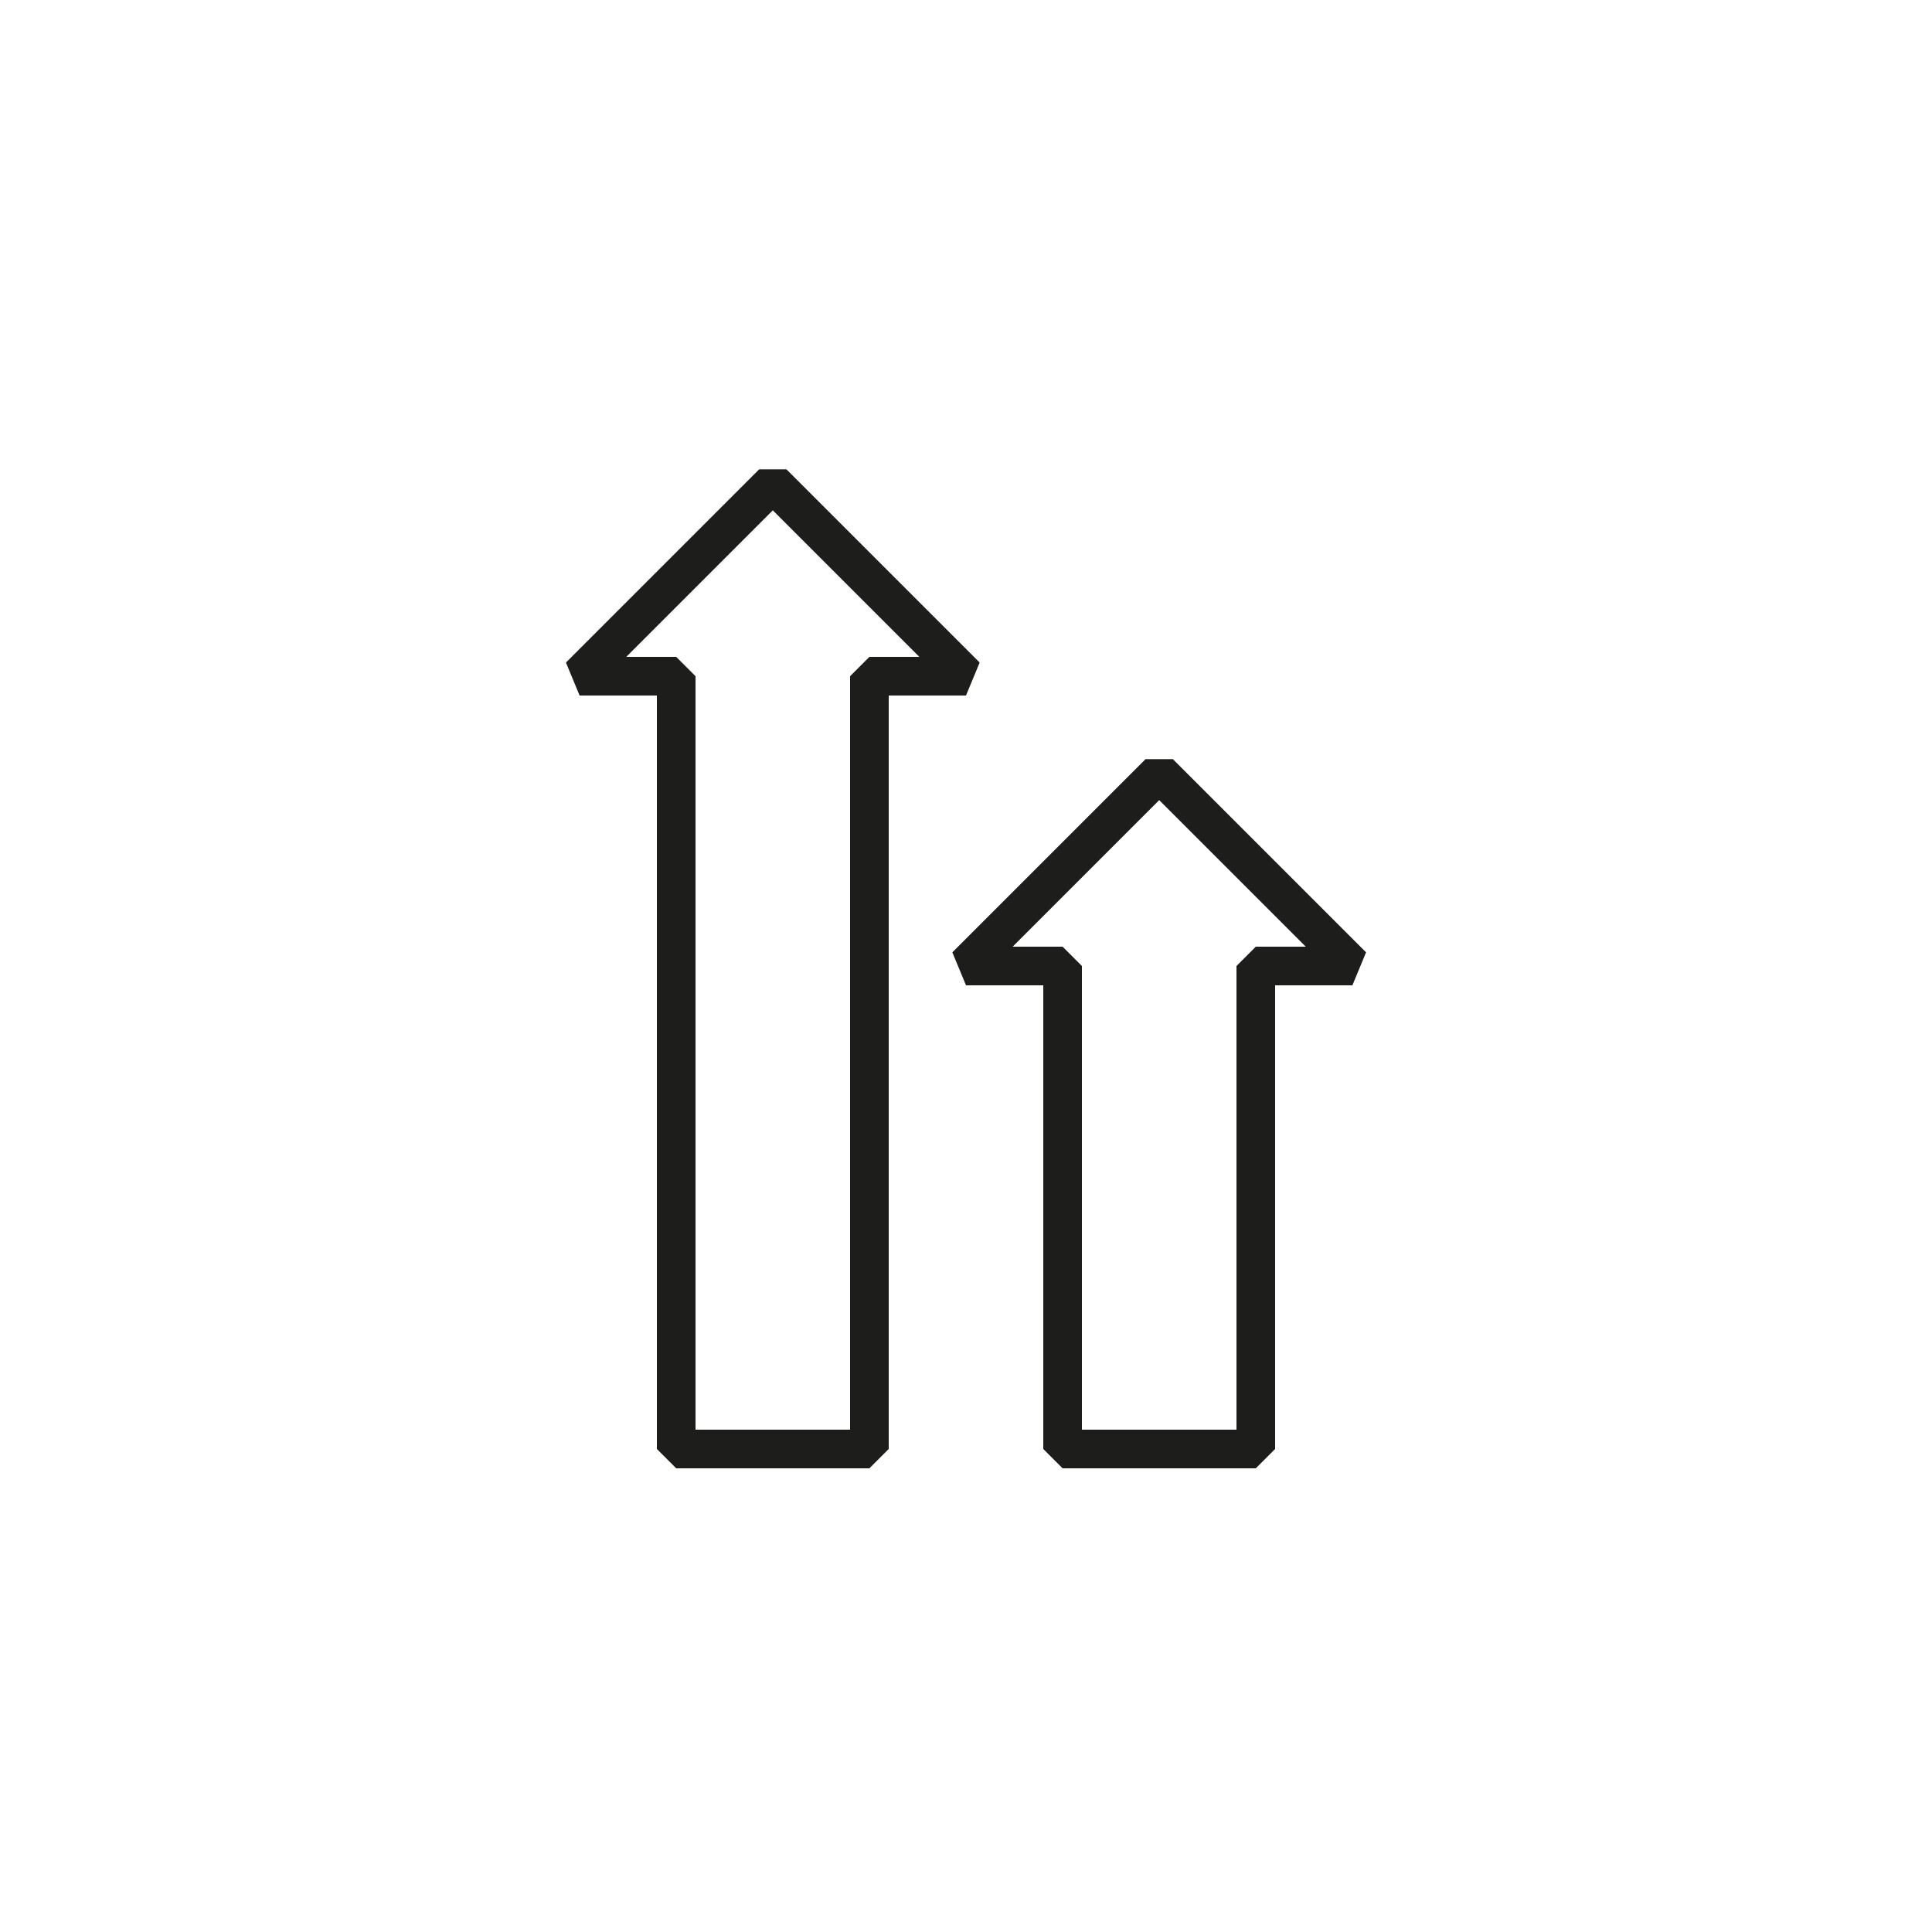 <svg viewBox="0 0 100 100" version="1.1" xmlns="http://www.w3.org/2000/svg">
  <defs>
    <style>
      .cls-1 {
        fill: none;
        stroke: #1d1d1b;
        stroke-linejoin: bevel;
        stroke-width: 2px;
      }
    </style>
  </defs>
  
  <g>
    <g id="Lager_2">
      <polygon points="50 35 45 35 45 75 35 75 35 35 30 35 40 25 50 35" class="cls-1"></polygon>
      <polygon points="70 50 65 50 65 75 55 75 55 50 50 50 60 40 70 50" class="cls-1"></polygon>
    </g>
  </g>
</svg>
